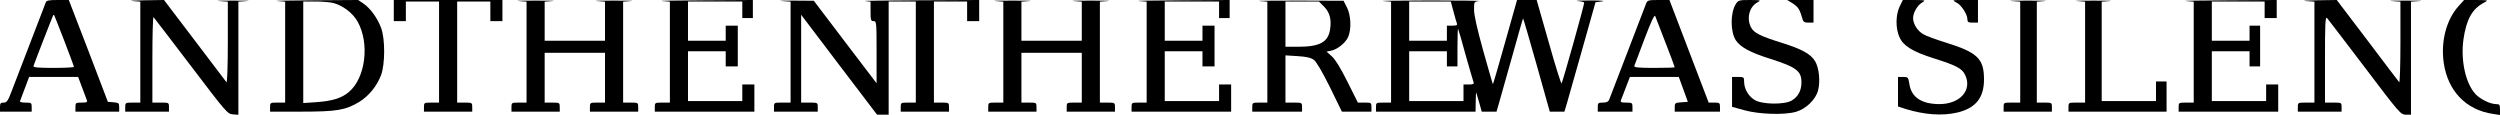 <?xml version="1.0" encoding="UTF-8" standalone="yes"?>
<svg version="1.0" xmlns="http://www.w3.org/2000/svg" width="100%" height="100%" viewBox="0 0 1657 76" preserveAspectRatio="xMidYMid meet">
  <g transform="translate(0,76) scale(0.1,-0.1)" fill="#000000" stroke="none">
    <path d="M303 743 c-7 -19 -170 -443 -223 -580 -27 -72 -35 -83 -56 -83 -20 0
-24 -5 -24 -30 l0 -30 105 0 105 0 0 30 c0 28 -2 30 -41 30 -22 0 -39 4 -37 8
2 4 16 42 32 85 l29 77 162 0 163 0 25 -67 c14 -38 28 -76 32 -85 6 -15 1 -18
-34 -18 -39 0 -41 -2 -41 -30 l0 -30 145 0 145 0 0 29 c0 27 -3 30 -37 33
l-38 3 -129 338 -130 337 -73 0 c-61 0 -75 -3 -80 -17z m121 -248 c36 -94 66
-174 66 -178 0 -4 -61 -7 -136 -7 -105 0 -135 3 -132 13 25 69 133 345 134
344 1 -1 32 -79 68 -172z"/>
    <path d="M878 753 l52 -4 0 -335 0 -334 -50 0 c-49 0 -50 -1 -50 -30 l0 -30
145 0 145 0 0 30 c0 30 -1 30 -55 30 l-55 0 0 287 c0 157 3 283 8 279 4 -4
115 -150 248 -324 233 -307 242 -317 277 -320 l37 -3 0 375 0 375 58 4 c31 2
-10 3 -93 3 -82 0 -124 -1 -92 -3 l57 -4 0 -271 c0 -152 -4 -268 -9 -263 -4 6
-99 130 -211 278 l-203 267 -131 -2 c-72 -1 -107 -3 -78 -5z"/>
    <path d="M1838 753 l52 -4 0 -335 0 -334 -50 0 c-49 0 -50 -1 -50 -30 l0 -30
208 0 c235 0 292 10 382 64 65 40 118 105 146 179 27 73 27 241 0 312 -25 66
-70 128 -115 160 l-37 25 -295 -2 c-161 -1 -270 -3 -241 -5z m372 -13 c65 -18
127 -66 159 -121 83 -145 54 -377 -58 -470 -48 -40 -111 -59 -213 -66 l-88 -6
0 337 0 336 83 0 c45 0 98 -5 117 -10z"/>
    <path d="M2610 690 l0 -70 40 0 40 0 0 65 0 65 110 0 110 0 0 -335 0 -335 -50
0 c-49 0 -50 -1 -50 -30 l0 -30 160 0 160 0 0 30 c0 29 -1 30 -50 30 l-50 0 0
335 0 335 110 0 110 0 0 -65 0 -65 40 0 40 0 0 70 0 70 -360 0 -360 0 0 -70z"/>
    <path d="M3438 753 l52 -4 0 -335 0 -334 -50 0 c-49 0 -50 -1 -50 -30 l0 -30
160 0 160 0 0 30 c0 29 -1 30 -50 30 l-50 0 0 165 0 165 200 0 200 0 0 -165 0
-165 -50 0 c-49 0 -50 -1 -50 -30 l0 -30 160 0 160 0 0 30 c0 29 -1 30 -50 30
l-50 0 0 334 0 335 53 4 c28 2 -22 3 -113 3 -91 0 -141 -1 -112 -3 l52 -4 0
-130 0 -129 -200 0 -200 0 0 129 0 130 53 4 c28 2 -22 3 -113 3 -91 0 -141 -1
-112 -3z"/>
    <path d="M4388 753 l52 -4 0 -335 0 -334 -50 0 c-49 0 -50 -1 -50 -30 l0 -30
330 0 330 0 0 90 0 90 -40 0 -40 0 0 -55 0 -55 -180 0 -180 0 0 165 0 165 125
0 125 0 0 -50 0 -50 40 0 40 0 0 135 0 135 -40 0 -40 0 0 -50 0 -50 -125 0
-125 0 0 130 0 130 180 0 180 0 0 -55 0 -55 35 0 35 0 0 60 0 60 -327 -2
c-181 -1 -304 -3 -275 -5z"/>
    <path d="M5183 753 l57 -4 0 -334 0 -335 -55 0 c-54 0 -55 0 -55 -30 l0 -30
145 0 145 0 0 30 c0 30 -1 30 -55 30 l-55 0 0 291 0 291 251 -331 252 -331 38
0 39 0 0 375 0 375 90 0 90 0 0 -335 0 -335 -50 0 c-49 0 -50 -1 -50 -30 l0
-30 160 0 160 0 0 30 c0 29 -1 30 -50 30 l-50 0 0 335 0 335 110 0 110 0 0
-65 0 -65 40 0 40 0 0 70 0 70 -397 -2 c-219 -1 -381 -3 -360 -5 l37 -4 0 -65
c0 -57 2 -64 20 -64 19 0 20 -7 20 -206 l0 -206 -208 273 -208 274 -135 1
c-74 0 -108 -1 -76 -3z"/>
    <path d="M6598 753 l52 -4 0 -335 0 -334 -50 0 c-49 0 -50 -1 -50 -30 l0 -30
160 0 160 0 0 30 c0 29 -1 30 -50 30 l-50 0 0 165 0 165 200 0 200 0 0 -165 0
-165 -50 0 c-49 0 -50 -1 -50 -30 l0 -30 160 0 160 0 0 30 c0 29 -1 30 -50 30
l-50 0 0 334 0 335 53 4 c28 2 -22 3 -113 3 -91 0 -141 -1 -112 -3 l52 -4 0
-130 0 -129 -200 0 -200 0 0 129 0 130 53 4 c28 2 -22 3 -113 3 -91 0 -141 -1
-112 -3z"/>
    <path d="M7548 753 l52 -4 0 -335 0 -334 -50 0 c-49 0 -50 -1 -50 -30 l0 -30
330 0 330 0 0 90 0 90 -40 0 -40 0 0 -55 0 -55 -180 0 -180 0 0 165 0 165 125
0 125 0 0 -50 0 -50 40 0 40 0 0 135 0 135 -40 0 -40 0 0 -50 0 -50 -125 0
-125 0 0 130 0 130 180 0 180 0 0 -55 0 -55 35 0 35 0 0 60 0 60 -327 -2
c-181 -1 -304 -3 -275 -5z"/>
    <path d="M8348 753 l52 -4 0 -335 0 -334 -50 0 c-49 0 -50 -1 -50 -30 l0 -30
165 0 165 0 0 30 c0 30 -1 30 -55 30 l-55 0 0 156 0 157 80 -5 c60 -4 88 -10
108 -25 17 -12 55 -77 107 -181 l79 -162 98 0 98 0 0 30 c0 29 -2 30 -45 30
l-45 0 -69 138 c-46 92 -81 149 -104 169 l-35 31 31 6 c42 9 96 52 113 92 22
52 18 142 -8 194 l-23 45 -305 1 c-168 0 -281 -1 -252 -3z m427 -36 c38 -38
51 -85 41 -151 -13 -86 -69 -116 -213 -116 l-83 0 0 150 0 150 111 0 111 0 33
-33z"/>
    <path d="M9168 753 l52 -4 0 -335 0 -334 -50 0 c-49 0 -50 -1 -50 -30 l0 -30
330 0 330 0 1 68 c0 37 2 63 4 57 2 -5 11 -36 20 -68 l16 -57 49 0 49 0 15 52
c8 29 47 168 87 308 39 140 72 256 74 258 1 1 42 -137 90 -308 l87 -310 49 0
48 0 17 57 c9 32 56 195 103 363 l86 305 45 6 c25 3 -10 6 -80 6 -69 0 -106
-2 -82 -4 23 -2 42 -7 42 -11 1 -14 -143 -527 -150 -535 -3 -4 -42 119 -85
273 l-80 280 -65 0 -65 0 -79 -280 c-43 -155 -80 -279 -81 -278 -2 2 -30 101
-64 221 -40 144 -61 236 -61 272 0 53 0 54 33 58 17 2 -130 4 -328 4 -198 -1
-336 -2 -307 -4z m465 -67 c9 -36 20 -72 23 -80 5 -13 -1 -16 -30 -16 l-36 0
0 -50 0 -50 -125 0 -125 0 0 130 0 130 138 0 138 0 17 -64z m81 -290 c26 -92
50 -174 53 -182 4 -10 -4 -14 -31 -14 l-36 0 0 -55 0 -55 -180 0 -180 0 0 165
0 165 125 0 125 0 0 -50 0 -50 35 0 35 0 0 127 c0 69 2 124 4 122 2 -2 25 -80
50 -173z"/>
    <path d="M10911 738 c-5 -13 -61 -158 -124 -323 -64 -165 -118 -308 -122 -317
-5 -12 -18 -18 -41 -18 -31 0 -34 -3 -34 -30 l0 -30 115 0 115 0 0 30 c0 28
-2 30 -41 30 -35 0 -40 3 -35 18 4 9 19 47 33 85 l26 67 162 0 162 0 30 -82
30 -83 -43 -3 c-41 -3 -44 -5 -44 -33 l0 -29 150 0 150 0 0 30 c0 28 -3 30
-37 30 l-38 0 -130 340 -130 340 -73 0 c-66 0 -73 -2 -81 -22z m128 -261 c34
-87 61 -160 61 -163 0 -2 -61 -4 -136 -4 -105 0 -135 3 -132 13 3 6 33 88 68
180 45 118 66 163 71 150 4 -10 35 -89 68 -176z"/>
    <path d="M11506 735 c-38 -58 -38 -185 -1 -242 31 -46 95 -81 232 -124 169
-54 203 -80 203 -154 0 -55 -21 -95 -64 -121 -48 -29 -198 -27 -247 4 -41 25
-69 74 -69 121 0 29 -2 31 -40 31 l-40 0 0 -99 0 -99 83 -23 c99 -27 264 -32
341 -10 66 19 130 81 146 141 16 61 7 151 -20 195 -30 48 -86 79 -220 121
-144 45 -186 66 -205 104 -30 59 -10 136 43 164 26 15 24 15 -49 16 -71 0 -78
-2 -93 -25z"/>
    <path d="M11875 742 c40 -25 51 -39 66 -89 11 -40 15 -43 46 -43 l33 0 0 75 0
75 -87 0 -88 0 30 -18z"/>
    <path d="M12591 717 c-27 -56 -28 -146 -1 -204 25 -57 87 -95 225 -139 153
-48 190 -68 210 -111 48 -100 -33 -192 -169 -193 -120 0 -188 45 -201 135 -7
43 -9 45 -41 45 l-34 0 0 -98 0 -98 53 -17 c125 -38 241 -46 340 -23 121 29
177 97 177 219 0 139 -43 180 -260 247 -58 18 -122 41 -142 53 -38 21 -68 68
-68 107 0 35 28 84 58 102 27 17 27 17 -50 18 l-76 0 -21 -43z"/>
    <path d="M12966 744 c33 -16 74 -78 74 -113 0 -17 6 -21 35 -21 l35 0 0 75 0
75 -87 0 c-86 0 -87 -1 -57 -16z"/>
    <path d="M13333 753 l57 -4 0 -334 0 -335 -55 0 c-54 0 -55 0 -55 -30 l0 -30
160 0 160 0 0 30 c0 29 -1 30 -50 30 l-50 0 0 334 0 335 53 4 c28 2 -22 3
-113 3 -91 0 -139 -1 -107 -3z"/>
    <path d="M13768 753 l52 -4 0 -335 0 -334 -55 0 c-54 0 -55 0 -55 -30 l0 -30
325 0 325 0 0 100 0 100 -35 0 -35 0 0 -65 0 -65 -180 0 -180 0 0 329 0 330
53 4 c28 2 -20 3 -108 3 -88 0 -136 -1 -107 -3z"/>
    <path d="M14488 753 l52 -4 0 -335 0 -334 -50 0 c-49 0 -50 -1 -50 -30 l0 -30
330 0 330 0 0 90 0 90 -40 0 -40 0 0 -55 0 -55 -180 0 -180 0 0 165 0 165 125
0 125 0 0 -50 0 -50 35 0 35 0 0 135 0 135 -35 0 -35 0 0 -50 0 -50 -125 0
-125 0 0 130 0 130 175 0 175 0 0 -55 0 -55 40 0 40 0 0 60 0 60 -327 -2
c-181 -1 -304 -3 -275 -5z"/>
    <path d="M15283 753 l57 -4 0 -334 0 -335 -55 0 c-54 0 -55 0 -55 -30 l0 -30
145 0 145 0 0 30 c0 30 -1 30 -55 30 l-55 0 0 287 c0 243 2 285 14 273 7 -8
120 -156 250 -327 230 -304 238 -313 272 -313 l34 0 0 375 0 374 58 4 c31 2
-10 3 -93 3 -82 0 -124 -1 -92 -3 l57 -4 0 -271 c0 -150 -4 -268 -8 -263 -5 6
-100 130 -211 278 l-203 267 -131 -2 c-73 -1 -106 -3 -74 -5z"/>
    <path d="M16295 719 c-81 -90 -118 -234 -98 -375 27 -187 147 -312 326 -339
l47 -7 0 36 c0 33 -3 36 -27 36 -39 1 -103 32 -135 66 -66 70 -100 225 -80
364 19 132 58 202 137 243 30 16 29 16 -51 17 l-82 0 -37 -41z"/>
  </g>
</svg>
